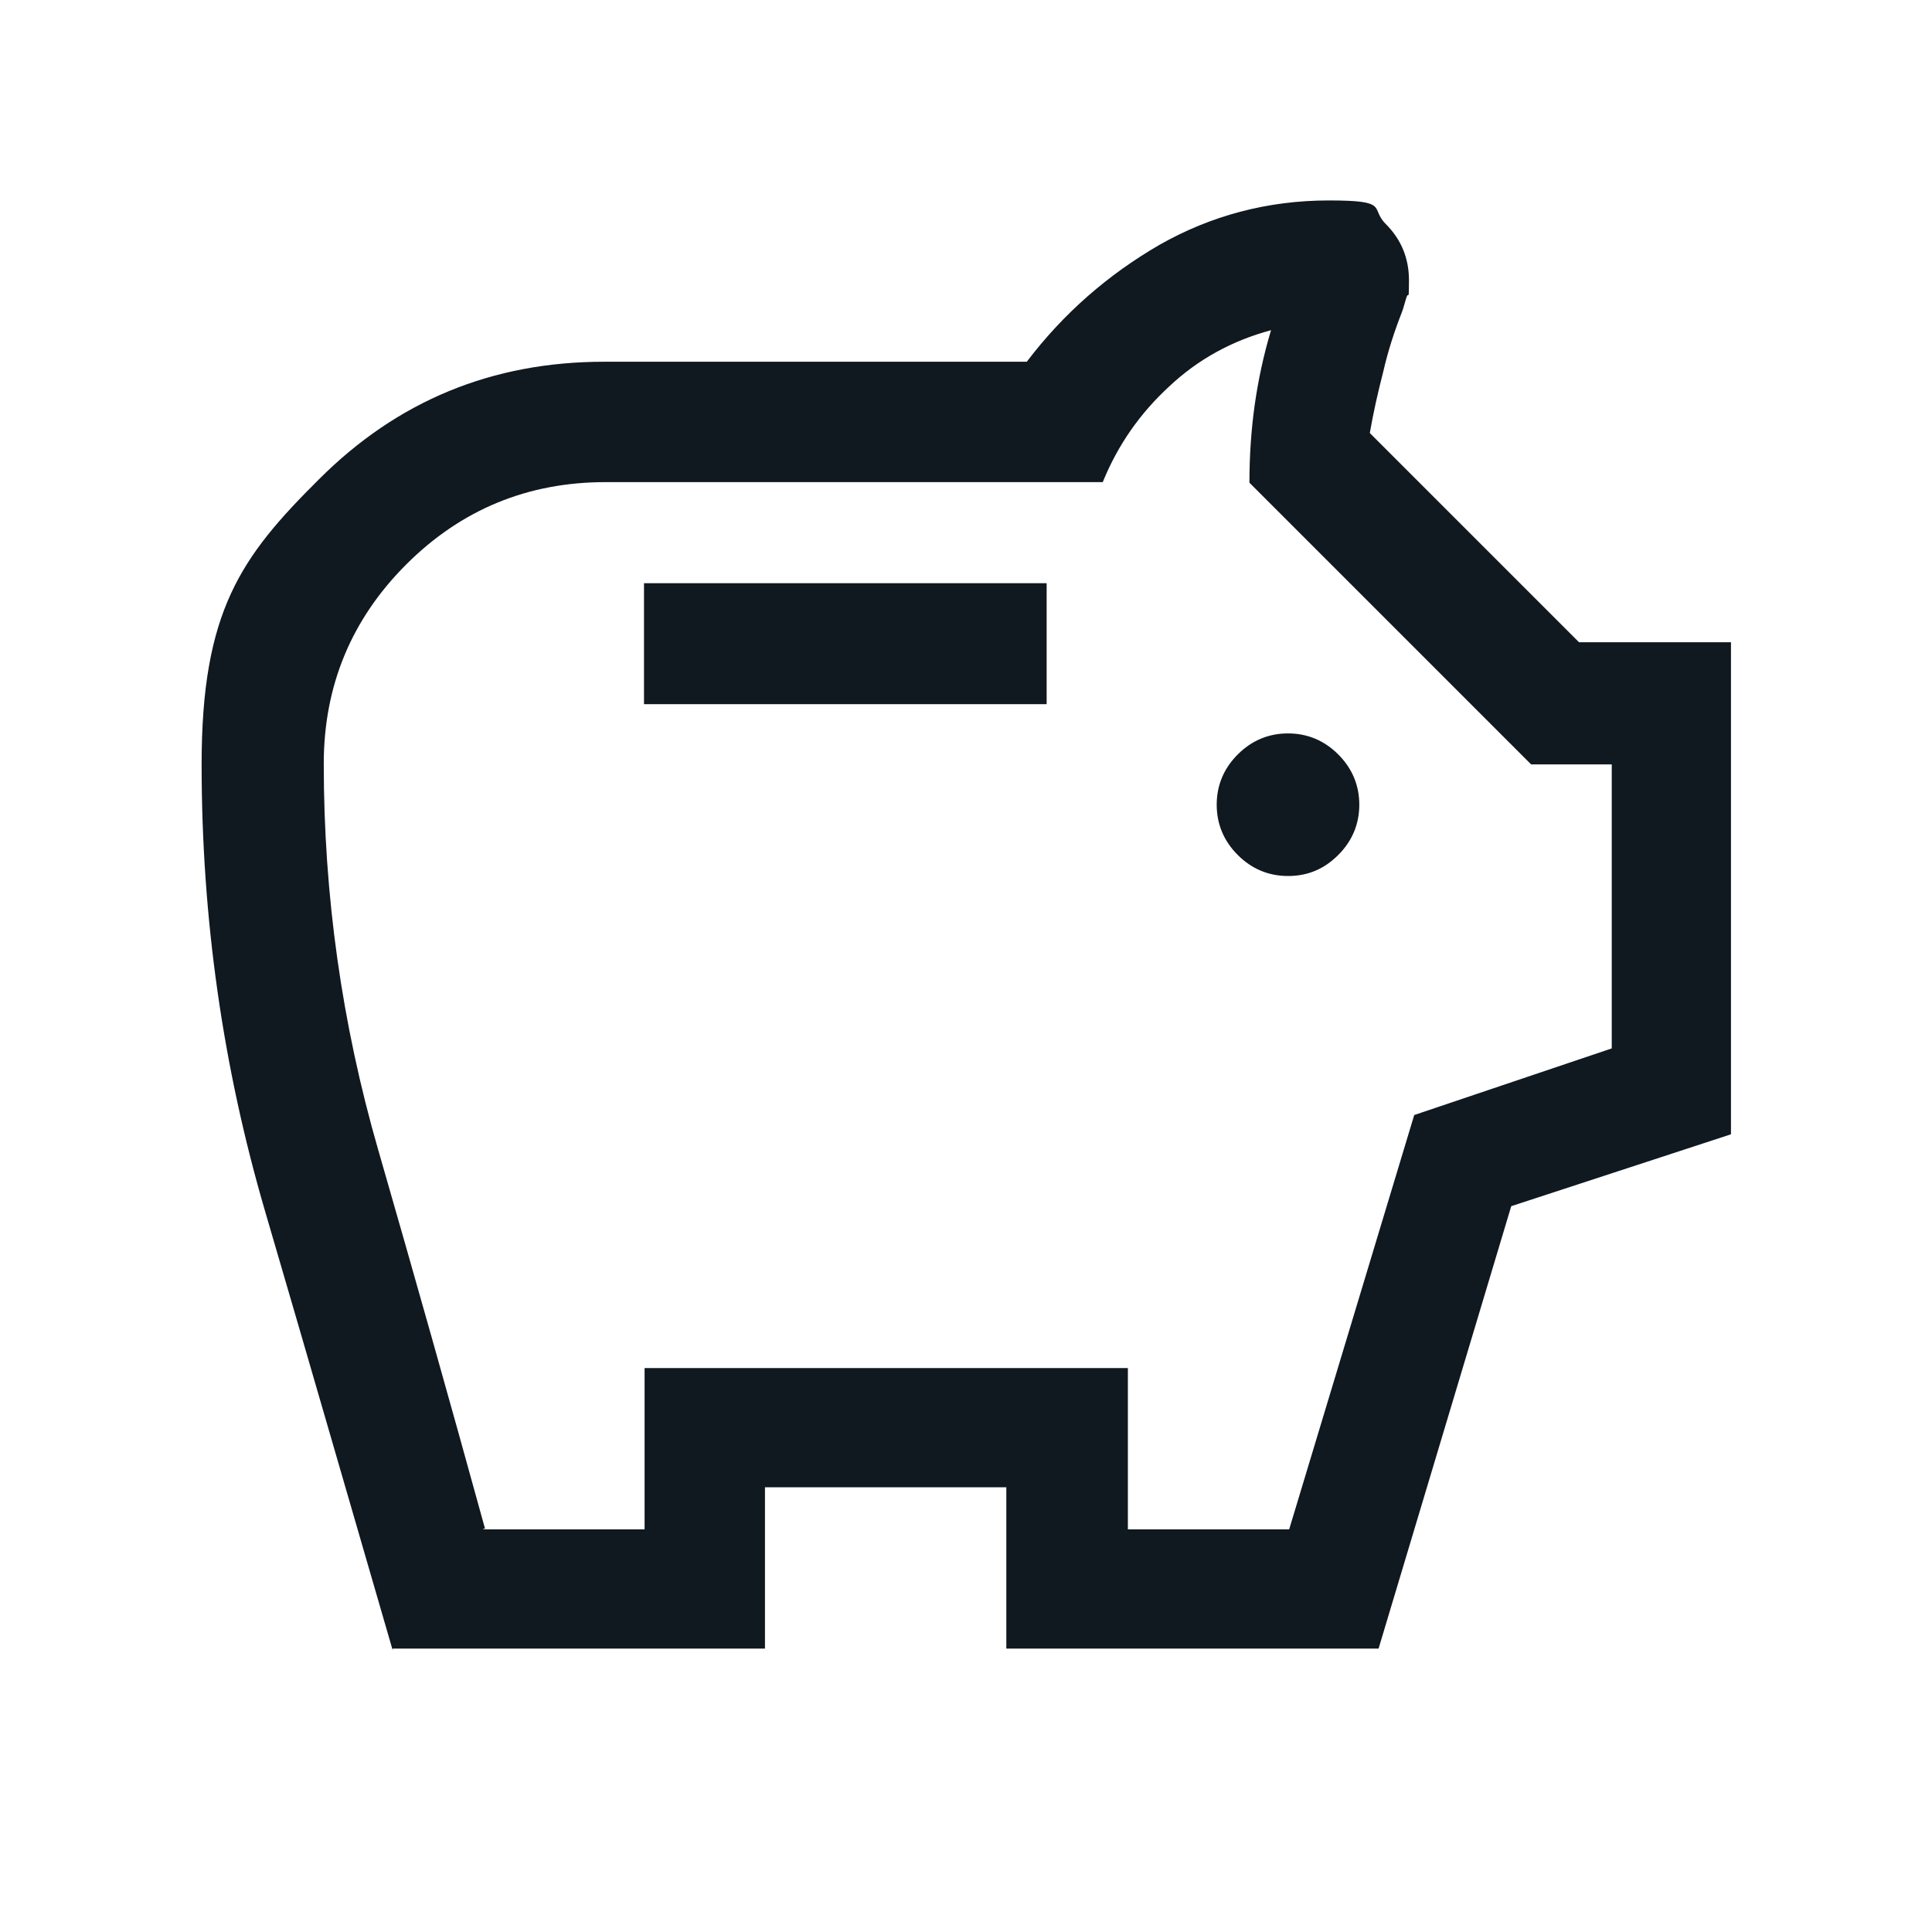 <?xml version="1.0" encoding="UTF-8"?>
<svg id="Layer_1" xmlns="http://www.w3.org/2000/svg" version="1.1" viewBox="0 0 330.6 330.6">
  <!-- Generator: Adobe Illustrator 29.0.1, SVG Export Plug-In . SVG Version: 2.1.0 Build 192)  -->
  <defs>
    <style>
      .st0 {
        fill: none;
      }

      .st1 {
        fill: #101820;
      }
    </style>
  </defs>
  <path class="st1" d="M220.4,149.9c3.4,0,6.2-1.2,8.6-3.6s3.6-5.3,3.6-8.6-1.2-6.2-3.6-8.6c-2.4-2.4-5.3-3.6-8.6-3.6s-6.2,1.2-8.6,3.6c-2.4,2.4-3.6,5.3-3.6,8.6s1.2,6.2,3.6,8.6,5.3,3.6,8.6,3.6ZM110.2,120.5h68.9v-20.7h-68.9s0,20.7,0,20.7ZM67.2,282.4c-7.3-25.1-14.5-50.1-21.8-75s-10.9-50.4-10.9-76.6,6.7-35.5,20.1-48.8c13.4-13.4,29.6-20.1,48.8-20.1h72.3c6.3-8.3,13.9-14.9,22.7-20,8.8-5,18.5-7.6,29-7.6s7,1.3,9.7,4,4,5.9,4,9.7-.1,1.9-.4,2.8c-.3.9-.5,1.8-.8,2.6-1.3,3.3-2.4,6.7-3.2,10.2-.9,3.5-1.7,7-2.3,10.5l35.8,35.8h26v84.2l-37.6,12.3-22.7,75.7h-63.7v-27.6h-41.3v27.6h-63.7v.3ZM82.7,261.7h27.6v-27.6h82.7v27.6h27.6l21.4-70.9,33.8-11.4v-48.6h-13.8l-48.2-48.2c0-4.6.3-9,.9-13.3.6-4.2,1.5-8.5,2.8-12.8-6.7,1.8-12.5,5-17.4,9.6-5,4.6-8.8,10-11.4,16.4h-85.1c-13.3,0-24.7,4.7-34.1,14.1-9.4,9.4-14.1,20.8-14.1,34.1,0,22.5,3.1,44.5,9.3,66,6.2,21.5,12.3,43.1,18.3,64.9h-.3Z"/>
  <rect class="st0" width="330.6" height="330.6"/>
</svg>